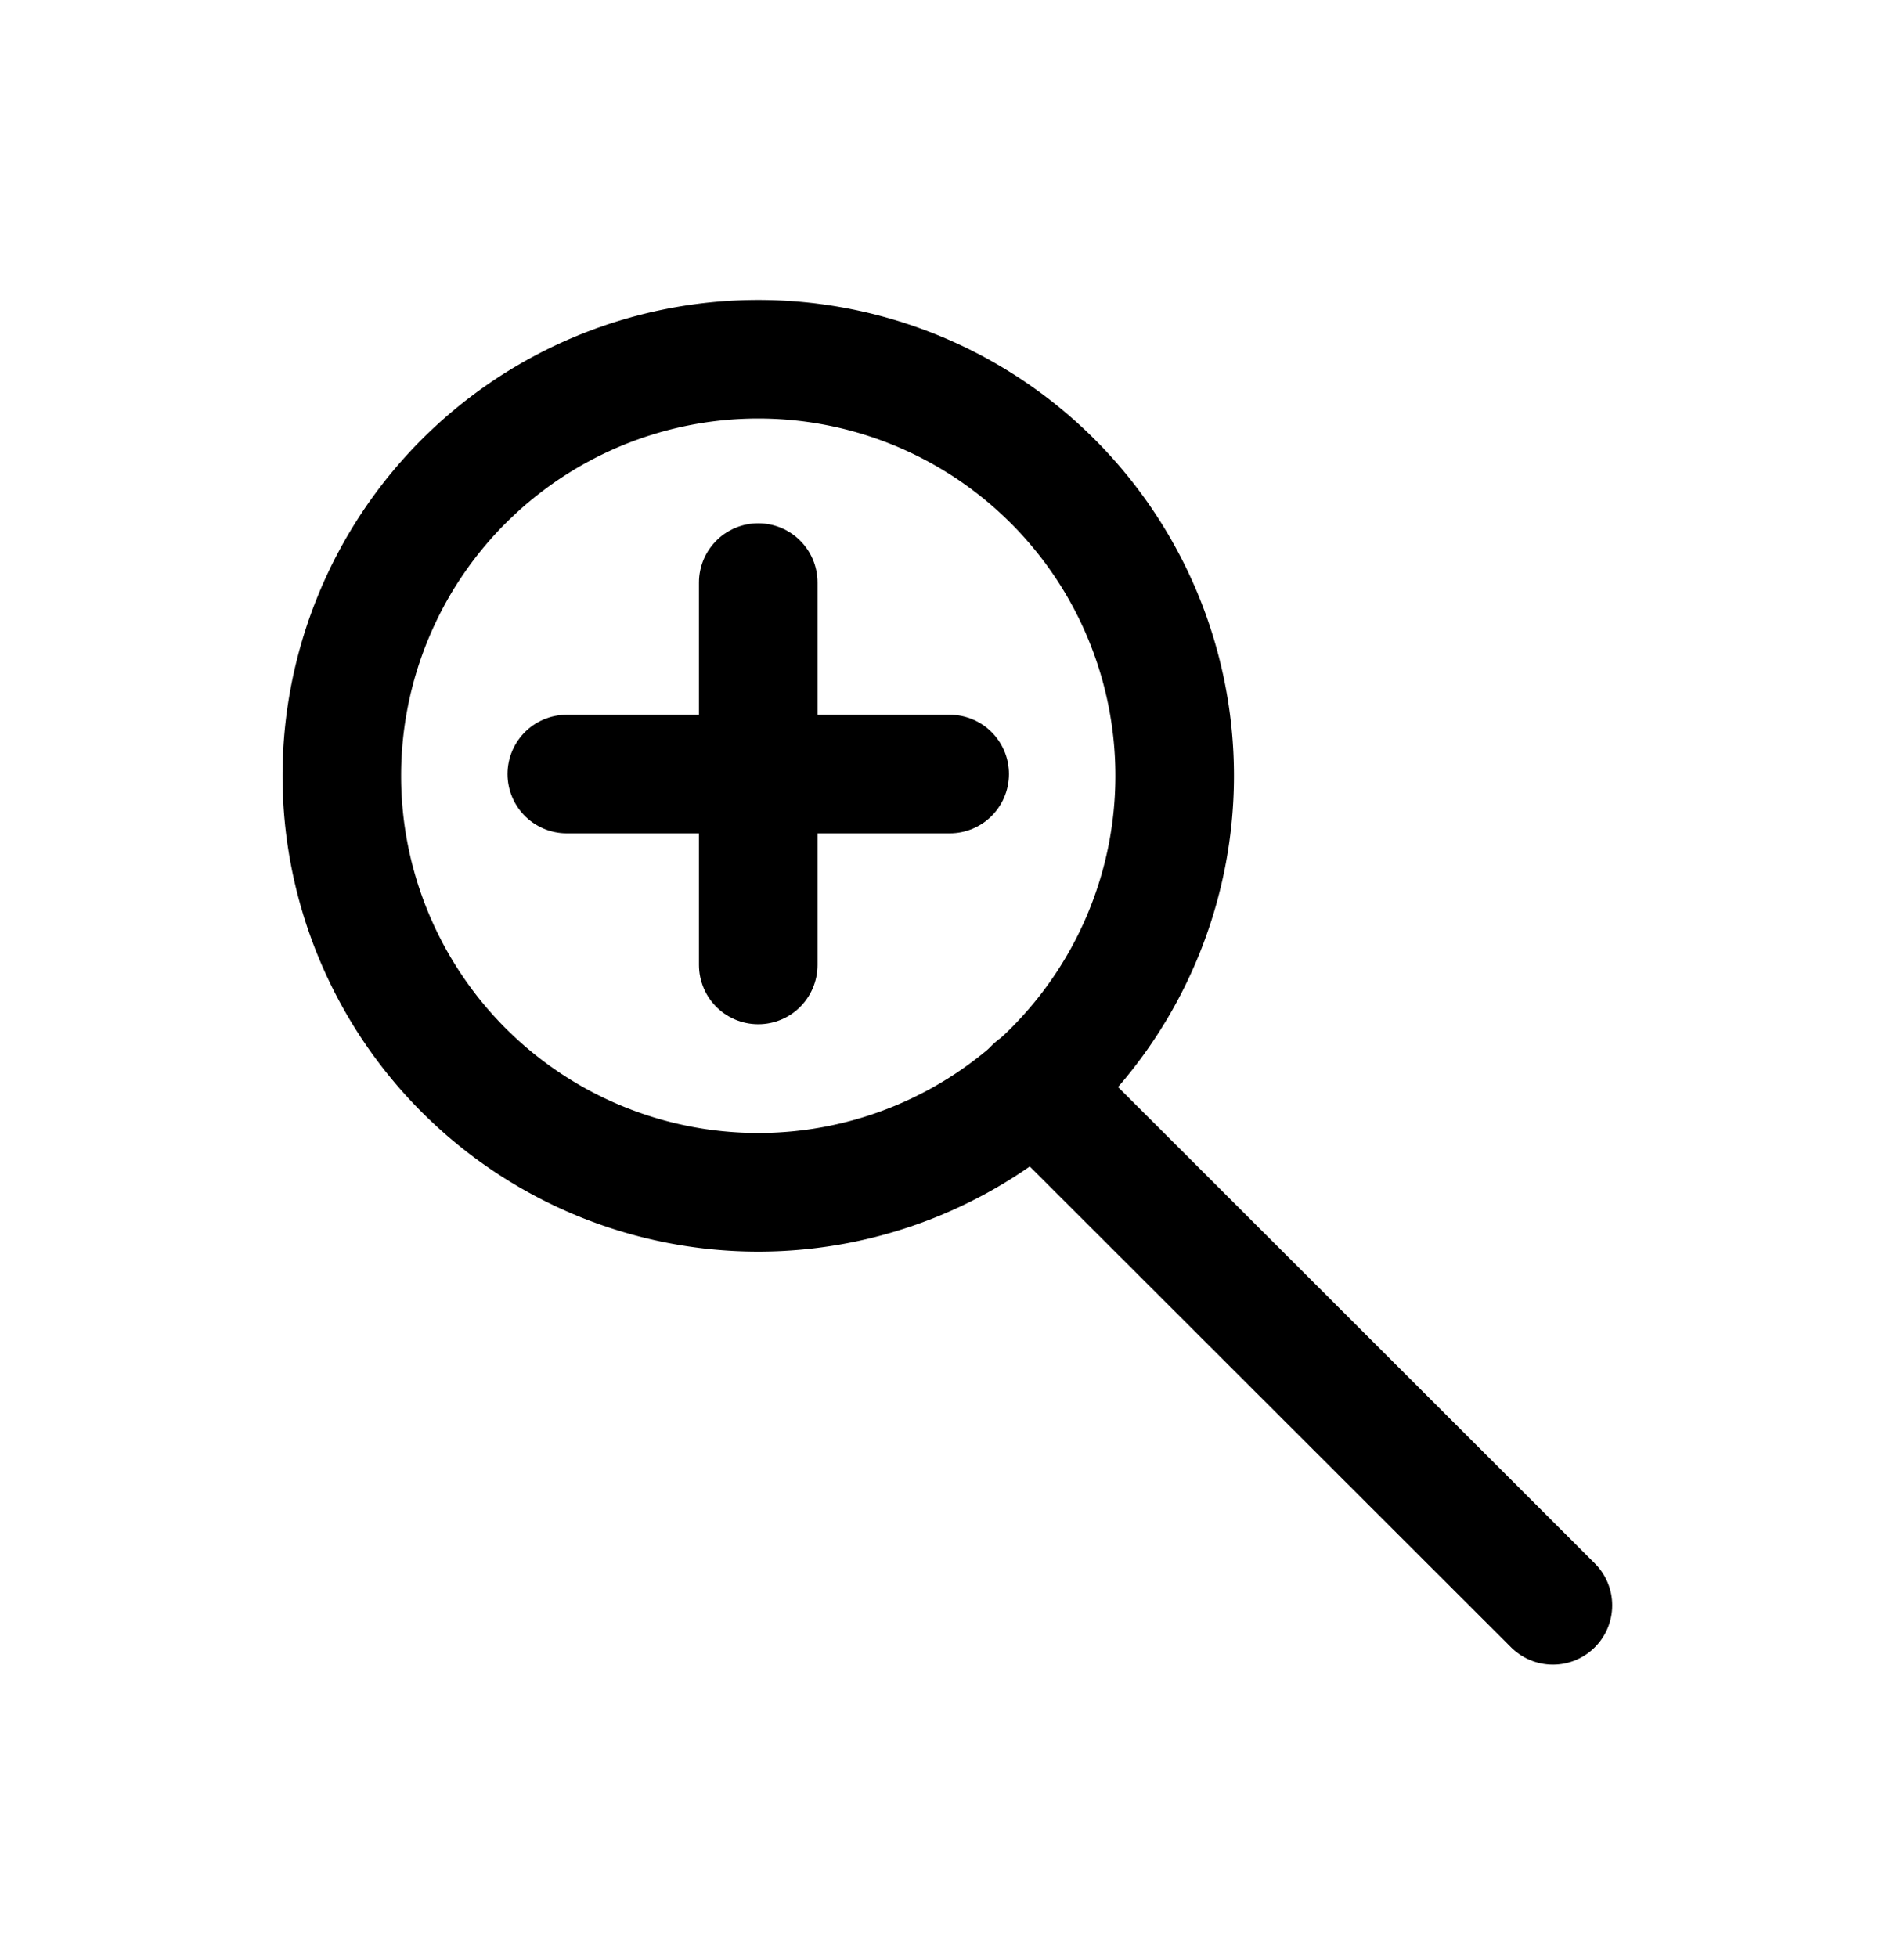 <svg id="Layer_1" data-name="Layer 1" xmlns="http://www.w3.org/2000/svg" viewBox="0 0 32.92 33.83"><defs><style>.cls-1{fill:none;stroke:#000;stroke-linecap:round;stroke-linejoin:round;stroke-width:2.05px;}</style></defs><title>Artboard 18</title><line class="cls-1" x1="17.88" y1="18.79" x2="26.85" y2="27.75"/><path class="cls-1" d="M5.91,13.41a7.2,7.2,0,1,1,7.2,7.2A7.2,7.2,0,0,1,5.91,13.41Z"/><line class="cls-1" x1="13.11" y1="10.07" x2="13.11" y2="16.68"/><line class="cls-1" x1="16.42" y1="13.38" x2="9.8" y2="13.38"/></svg>